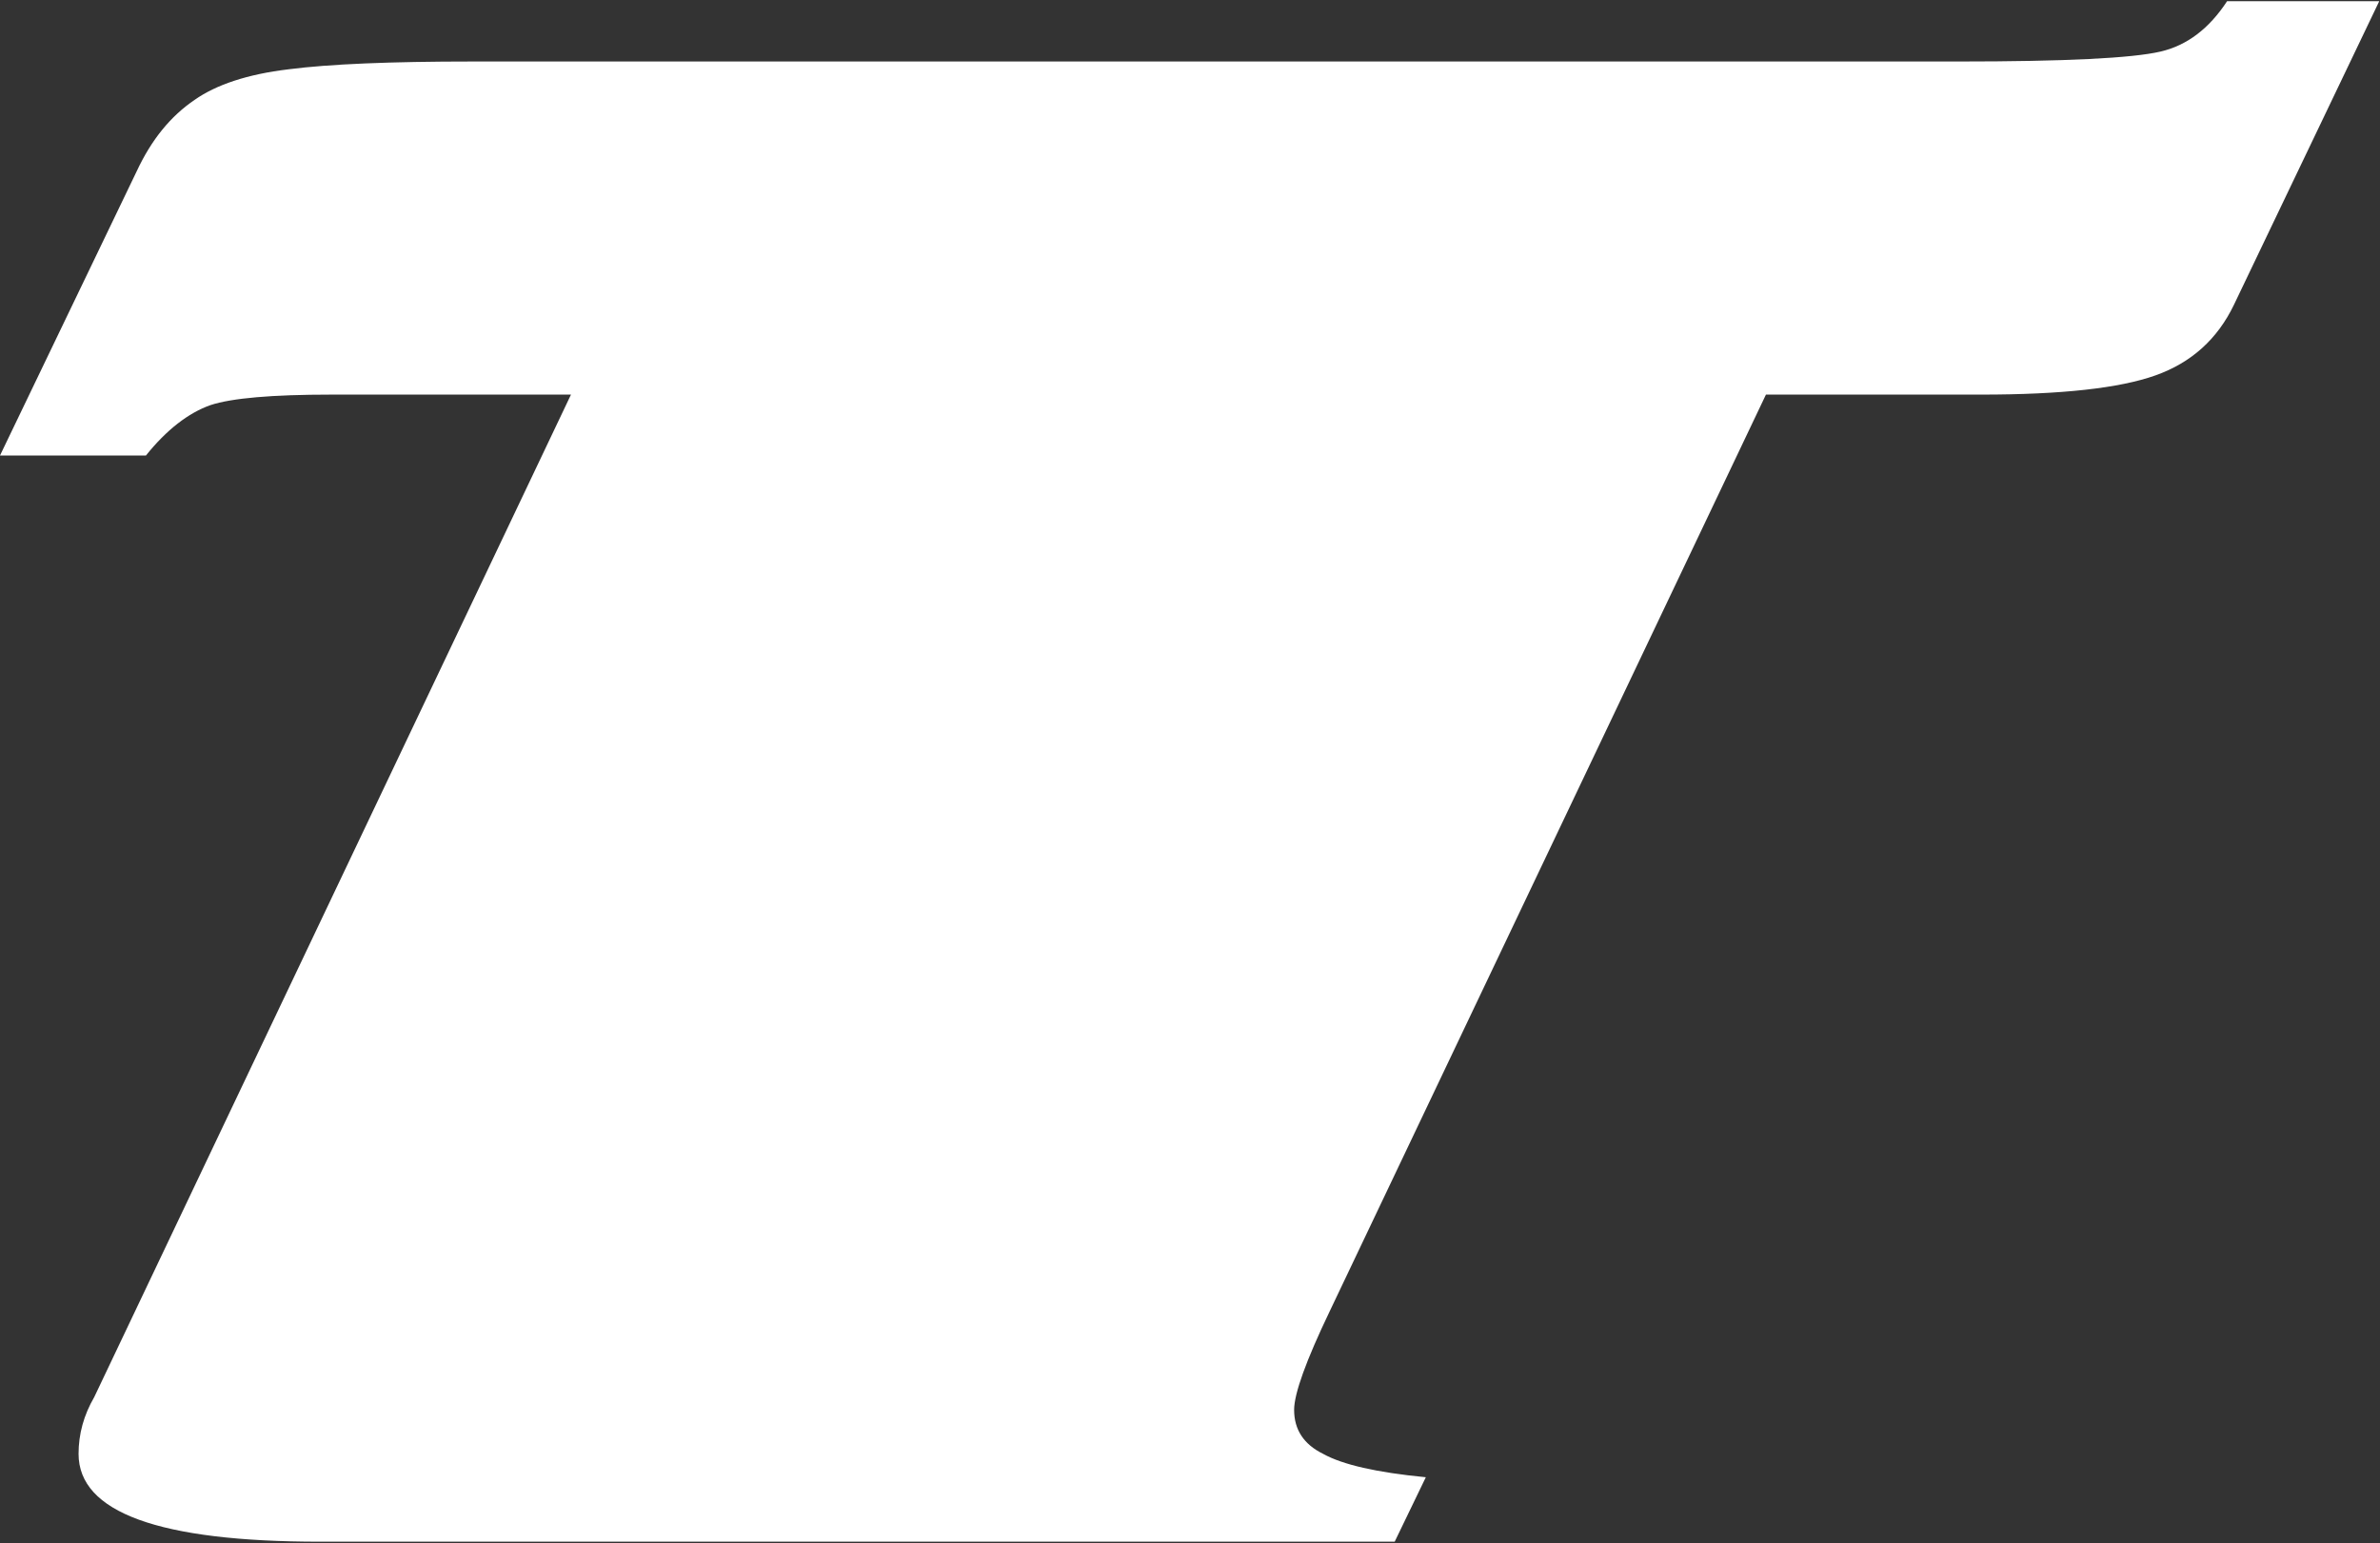 <svg version="1.2" xmlns="http://www.w3.org/2000/svg" viewBox="0 0 1536 996" width="1536" height="996">
	<rect x="0" y="0" width="1536" height="996" fill="#333333" stroke="none"/>
	<title>TLYS_BIG copy-svg</title>
	<style>
		.s0 { fill: #ffffff } 
	</style>
	<g id="Clip-Path">
		<g id="g187">
			<path id="Layer" fill-rule="evenodd" class="s0" d="m1278.6 254.7h-138.9l-281.6 591.8c-15.1 31.5-22.9 53-22.9 63.5q0 19.2 18.7 28.4 18.8 10.5 66.3 15.1l-20.1 41.6h-693.5q-155.9 0-155.9-56.7 0-19.2 10.1-36.6l307.7-647.1h-154.6q-57.6 0-78.1 6.8c-14.2 5-28.4 16-41.6 32.5h-94.2l88.2-183.4c9.6-20.6 22-35.7 37.5-46.2 13.7-9.6 33.8-16.5 60.8-19.7q38.9-5 118.4-5h959.1q102.9 0 130.3-6.4 25.6-5.9 43-32.5h98.2l-93.7 195.8q-16 33.4-50.7 45.7-34.8 12.4-112.5 12.4z"/>
		</g>
	</g>
</svg>